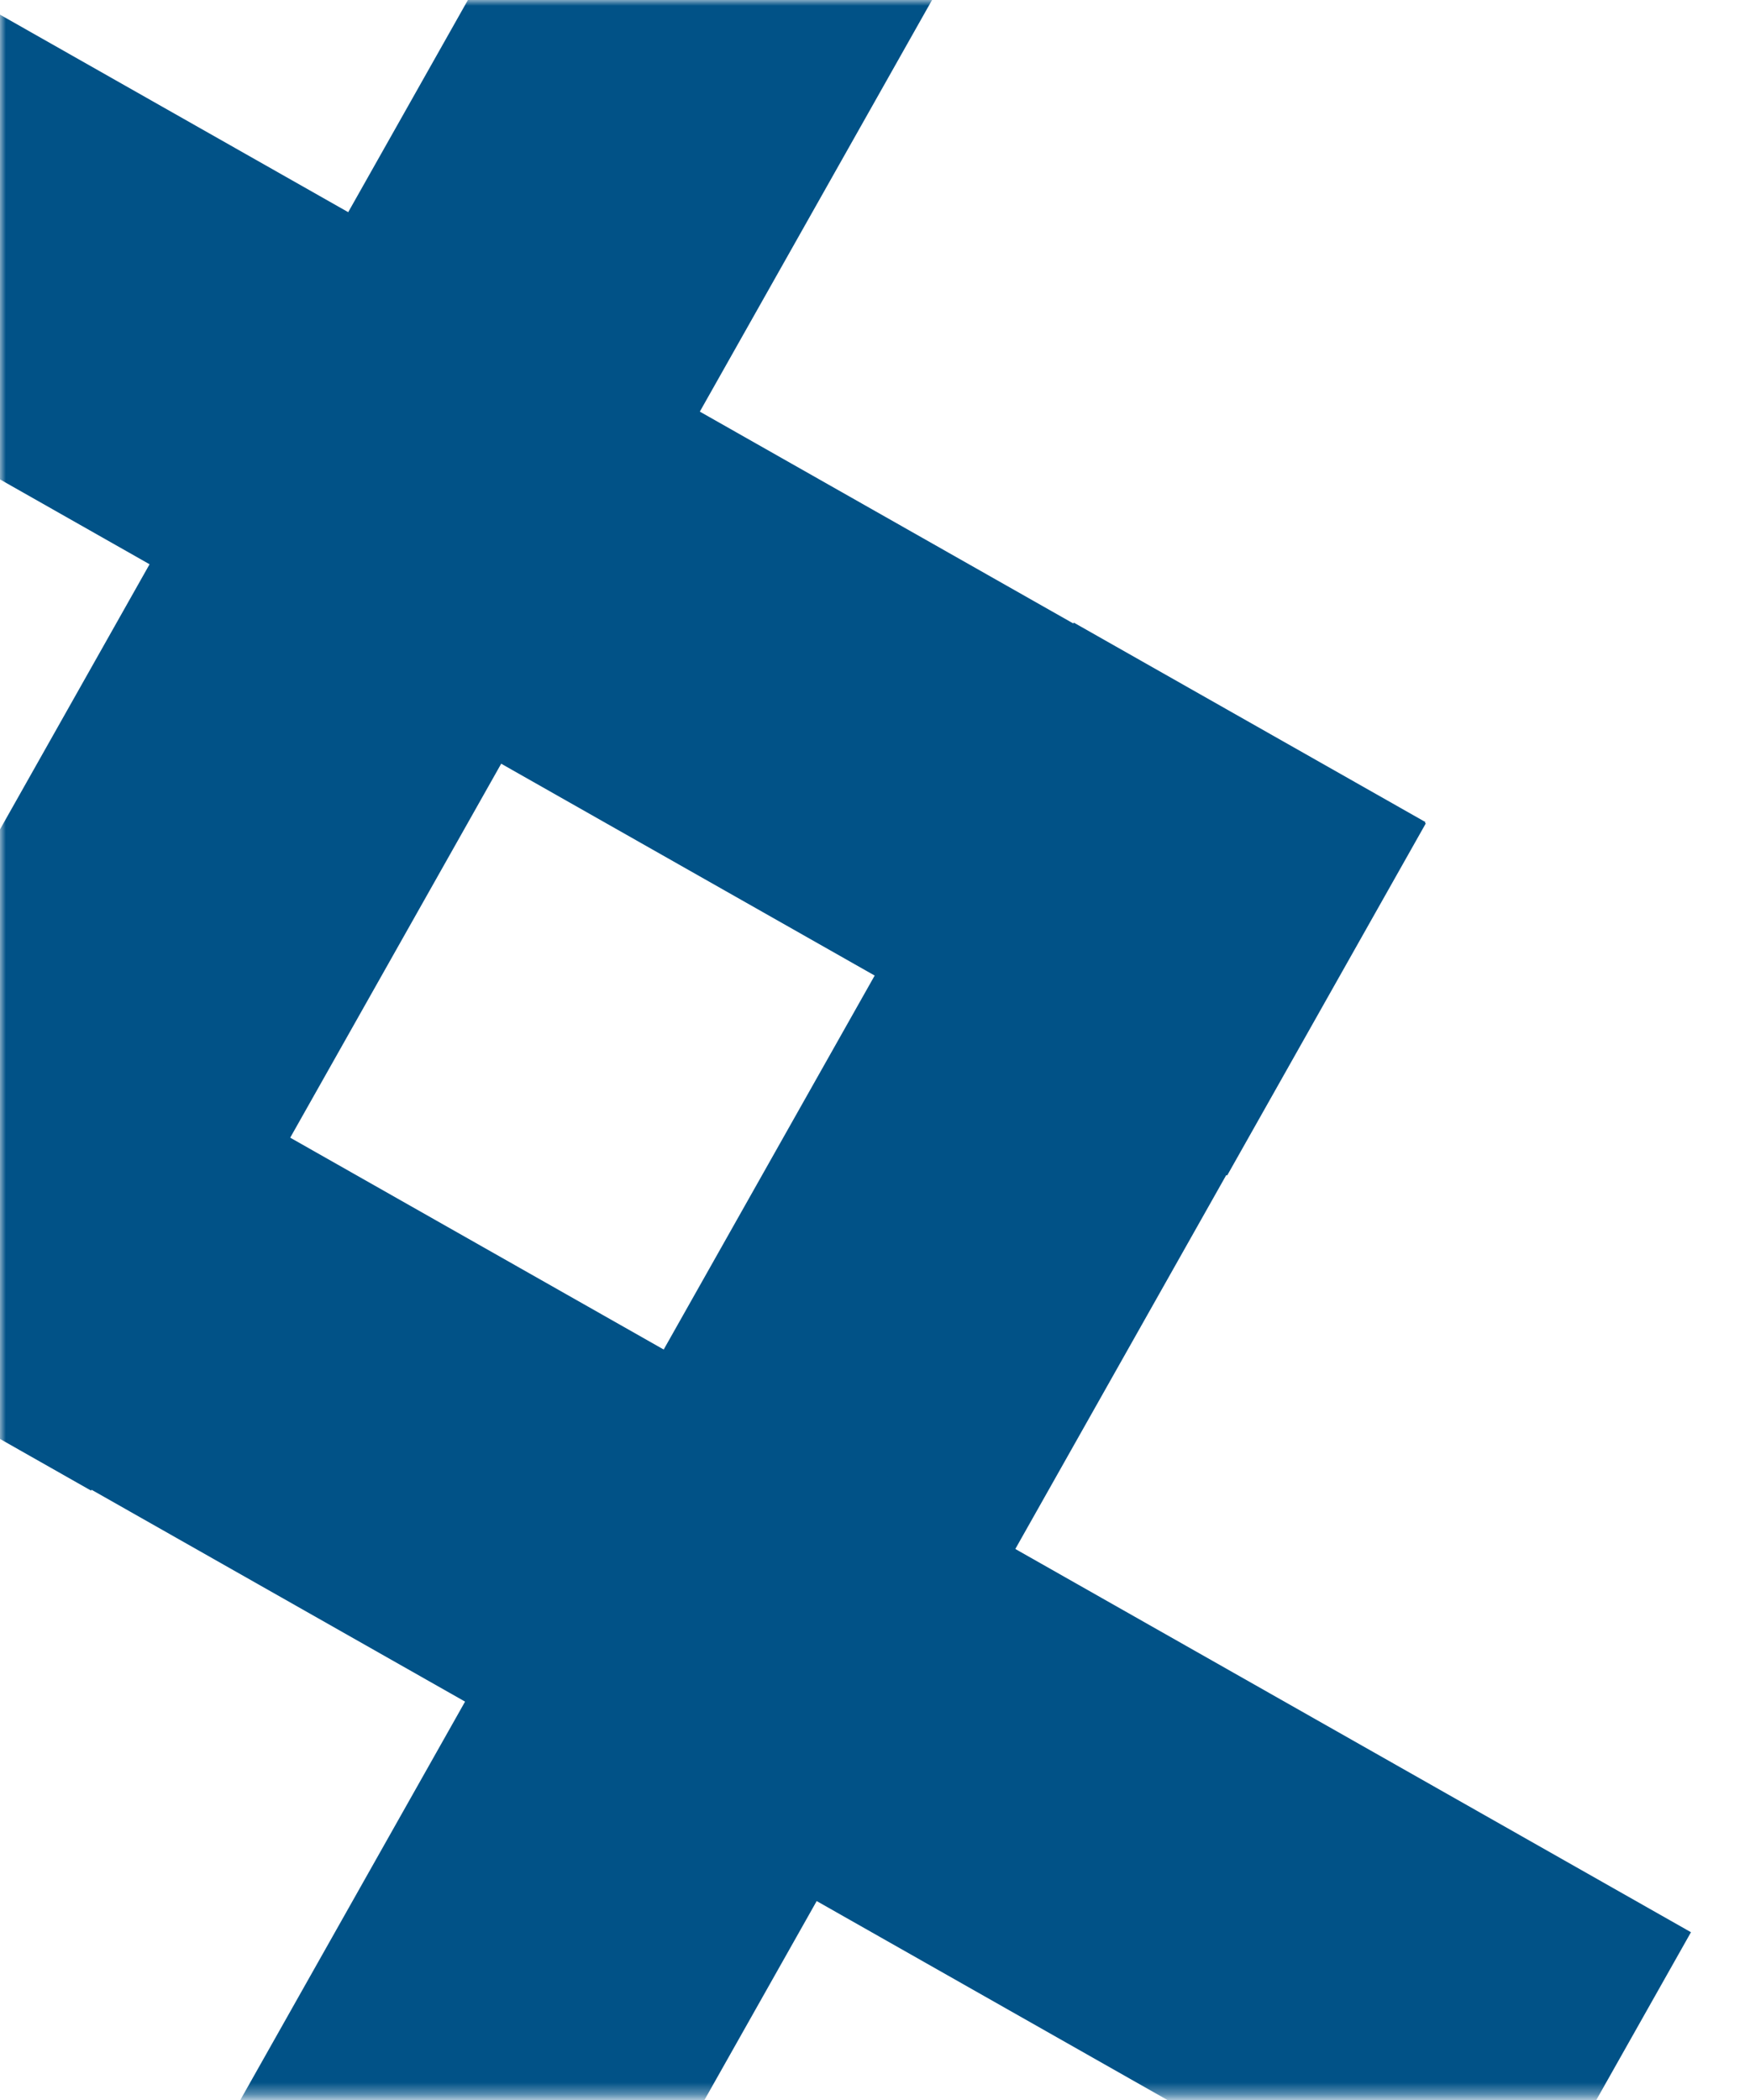 <?xml version="1.0" encoding="UTF-8"?> <svg xmlns="http://www.w3.org/2000/svg" width="150" height="180" viewBox="0 0 150 180" fill="none"><mask id="mask0_49_195" style="mask-type:alpha" maskUnits="userSpaceOnUse" x="-1" y="0" width="151" height="180"><rect x="-0" width="150" height="179.659" fill="#D9D9D9"></rect></mask><g mask="url(#mask0_49_195)"><path d="M122.211 70.578L105.185 100.757L-45.711 15.165L-28.685 -15.014L122.211 70.578Z" fill="#015287"></path><path d="M7.148 203.841L37.287 220.937L122.179 70.462L92.04 53.367L7.148 203.841Z" fill="#015287"></path><path d="M-22.331 110.673L7.808 127.768L93.05 -23.326L62.911 -40.422L-22.331 110.673Z" fill="#015287"></path><path d="M144.94 165.619L127.914 195.798L-22.363 110.557L-5.337 80.378L144.94 165.619Z" fill="#015287"></path></g></svg> 
